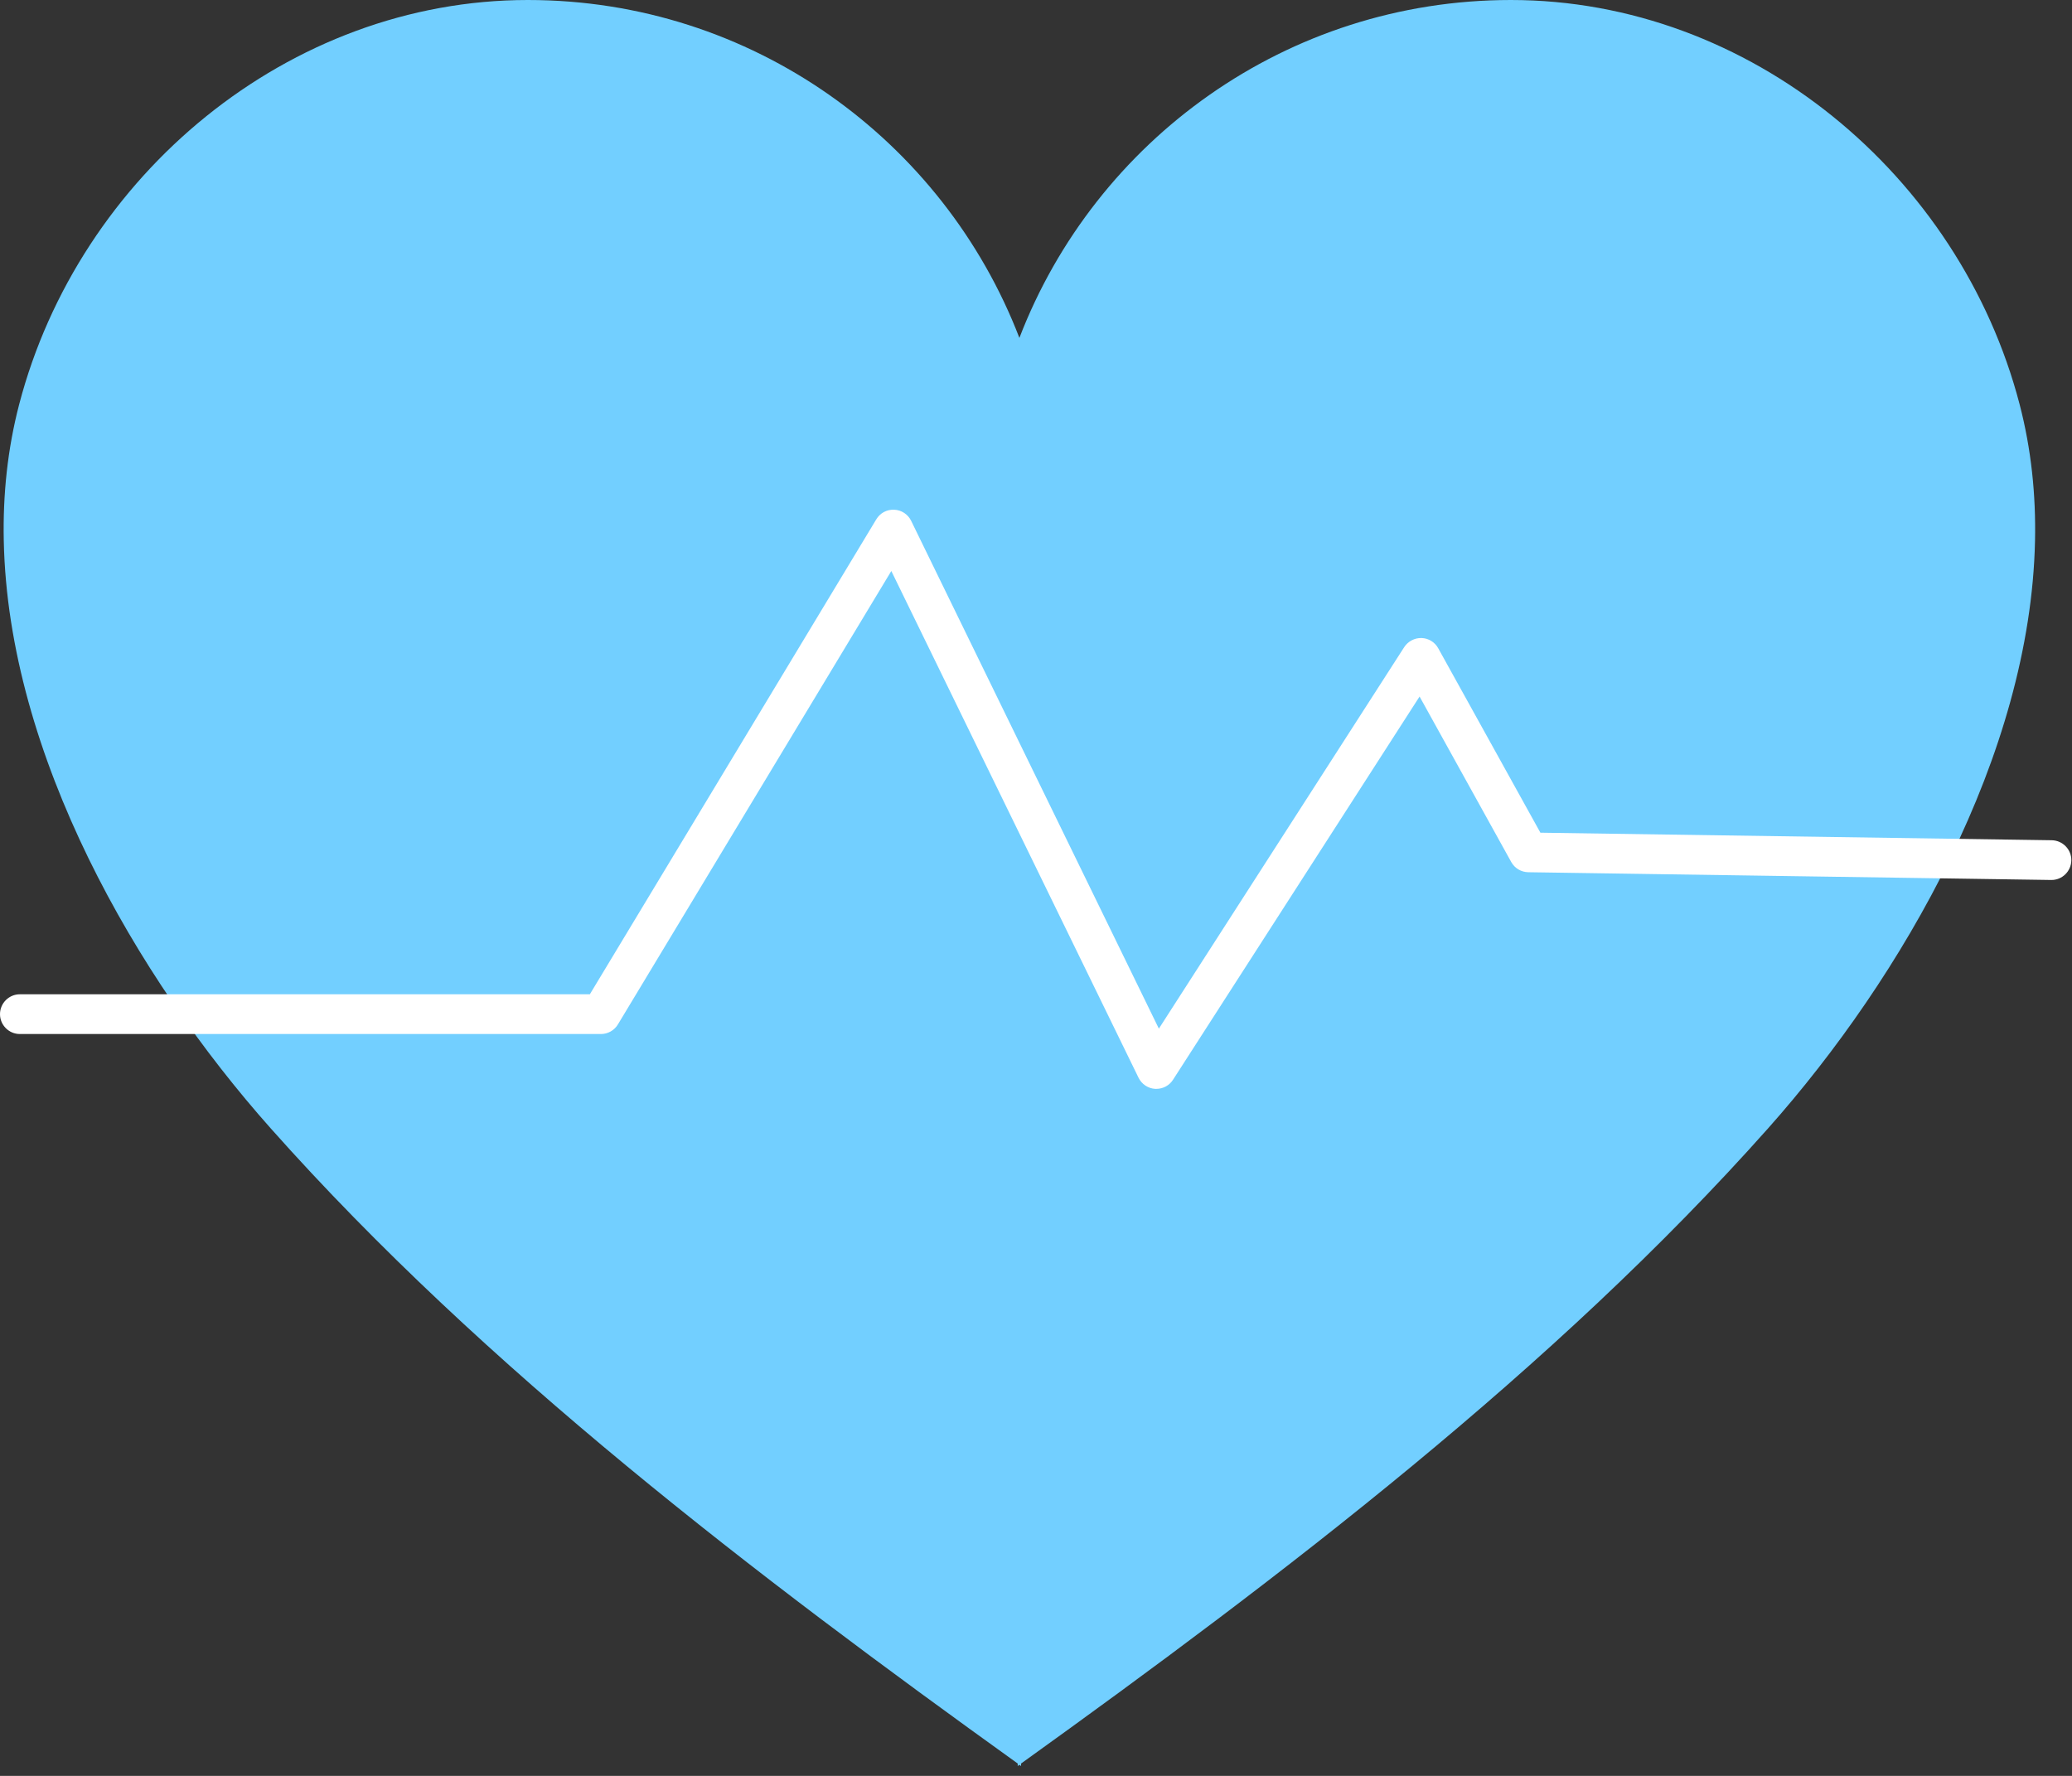 <?xml version="1.0" encoding="UTF-8"?> <svg xmlns="http://www.w3.org/2000/svg" width="140" height="120" viewBox="0 0 140 120" fill="none"><rect x="0" y="0" width="140" height="120" fill="#333333" stroke="none"/><path d="M1.294 27.328C5.335 11.845 19.505 0 35.666 0C50.814 0 63.743 9.483 68.878 22.832C74.012 9.476 86.942 0 102.09 0C118.257 0 132.427 11.845 136.462 27.328C137.246 30.342 137.568 33.435 137.501 36.55C137.193 51.019 128.553 66.025 119.464 76.246C104.999 92.515 86.647 106.481 68.992 119.165C68.992 119.272 68.992 119.333 68.992 119.333C68.951 119.306 68.918 119.279 68.878 119.252C68.838 119.279 68.804 119.306 68.764 119.333C68.764 119.333 68.764 119.272 68.764 119.165C51.109 106.481 32.757 92.515 18.292 76.246C9.203 66.025 0.556 51.026 0.255 36.55C0.188 33.435 0.509 30.342 1.294 27.328Z" fill="#72CFFF"></path><path d="M78.134 73.576C78.59 73.576 79.012 73.347 79.26 72.958L95.917 47.066L102.11 58.247C102.345 58.67 102.78 58.931 103.263 58.938L138.593 59.462H138.614C139.344 59.462 139.941 58.871 139.954 58.14C139.968 57.401 139.371 56.791 138.634 56.777L104.081 56.267L97.177 43.804C96.949 43.388 96.52 43.127 96.051 43.113C95.582 43.1 95.133 43.335 94.878 43.73L78.302 69.508L61.565 35.194C61.35 34.751 60.908 34.462 60.419 34.442C59.909 34.422 59.467 34.67 59.212 35.087L39.855 67.186H1.34C0.603 67.186 -7.62939e-05 67.79 -7.62939e-05 68.529C-7.62939e-05 69.267 0.603 69.871 1.34 69.871H40.605C41.075 69.871 41.51 69.623 41.752 69.22L60.224 38.583L76.928 72.824C77.142 73.26 77.571 73.549 78.054 73.576C78.081 73.576 78.108 73.576 78.134 73.576Z" fill="white"></path></svg> 